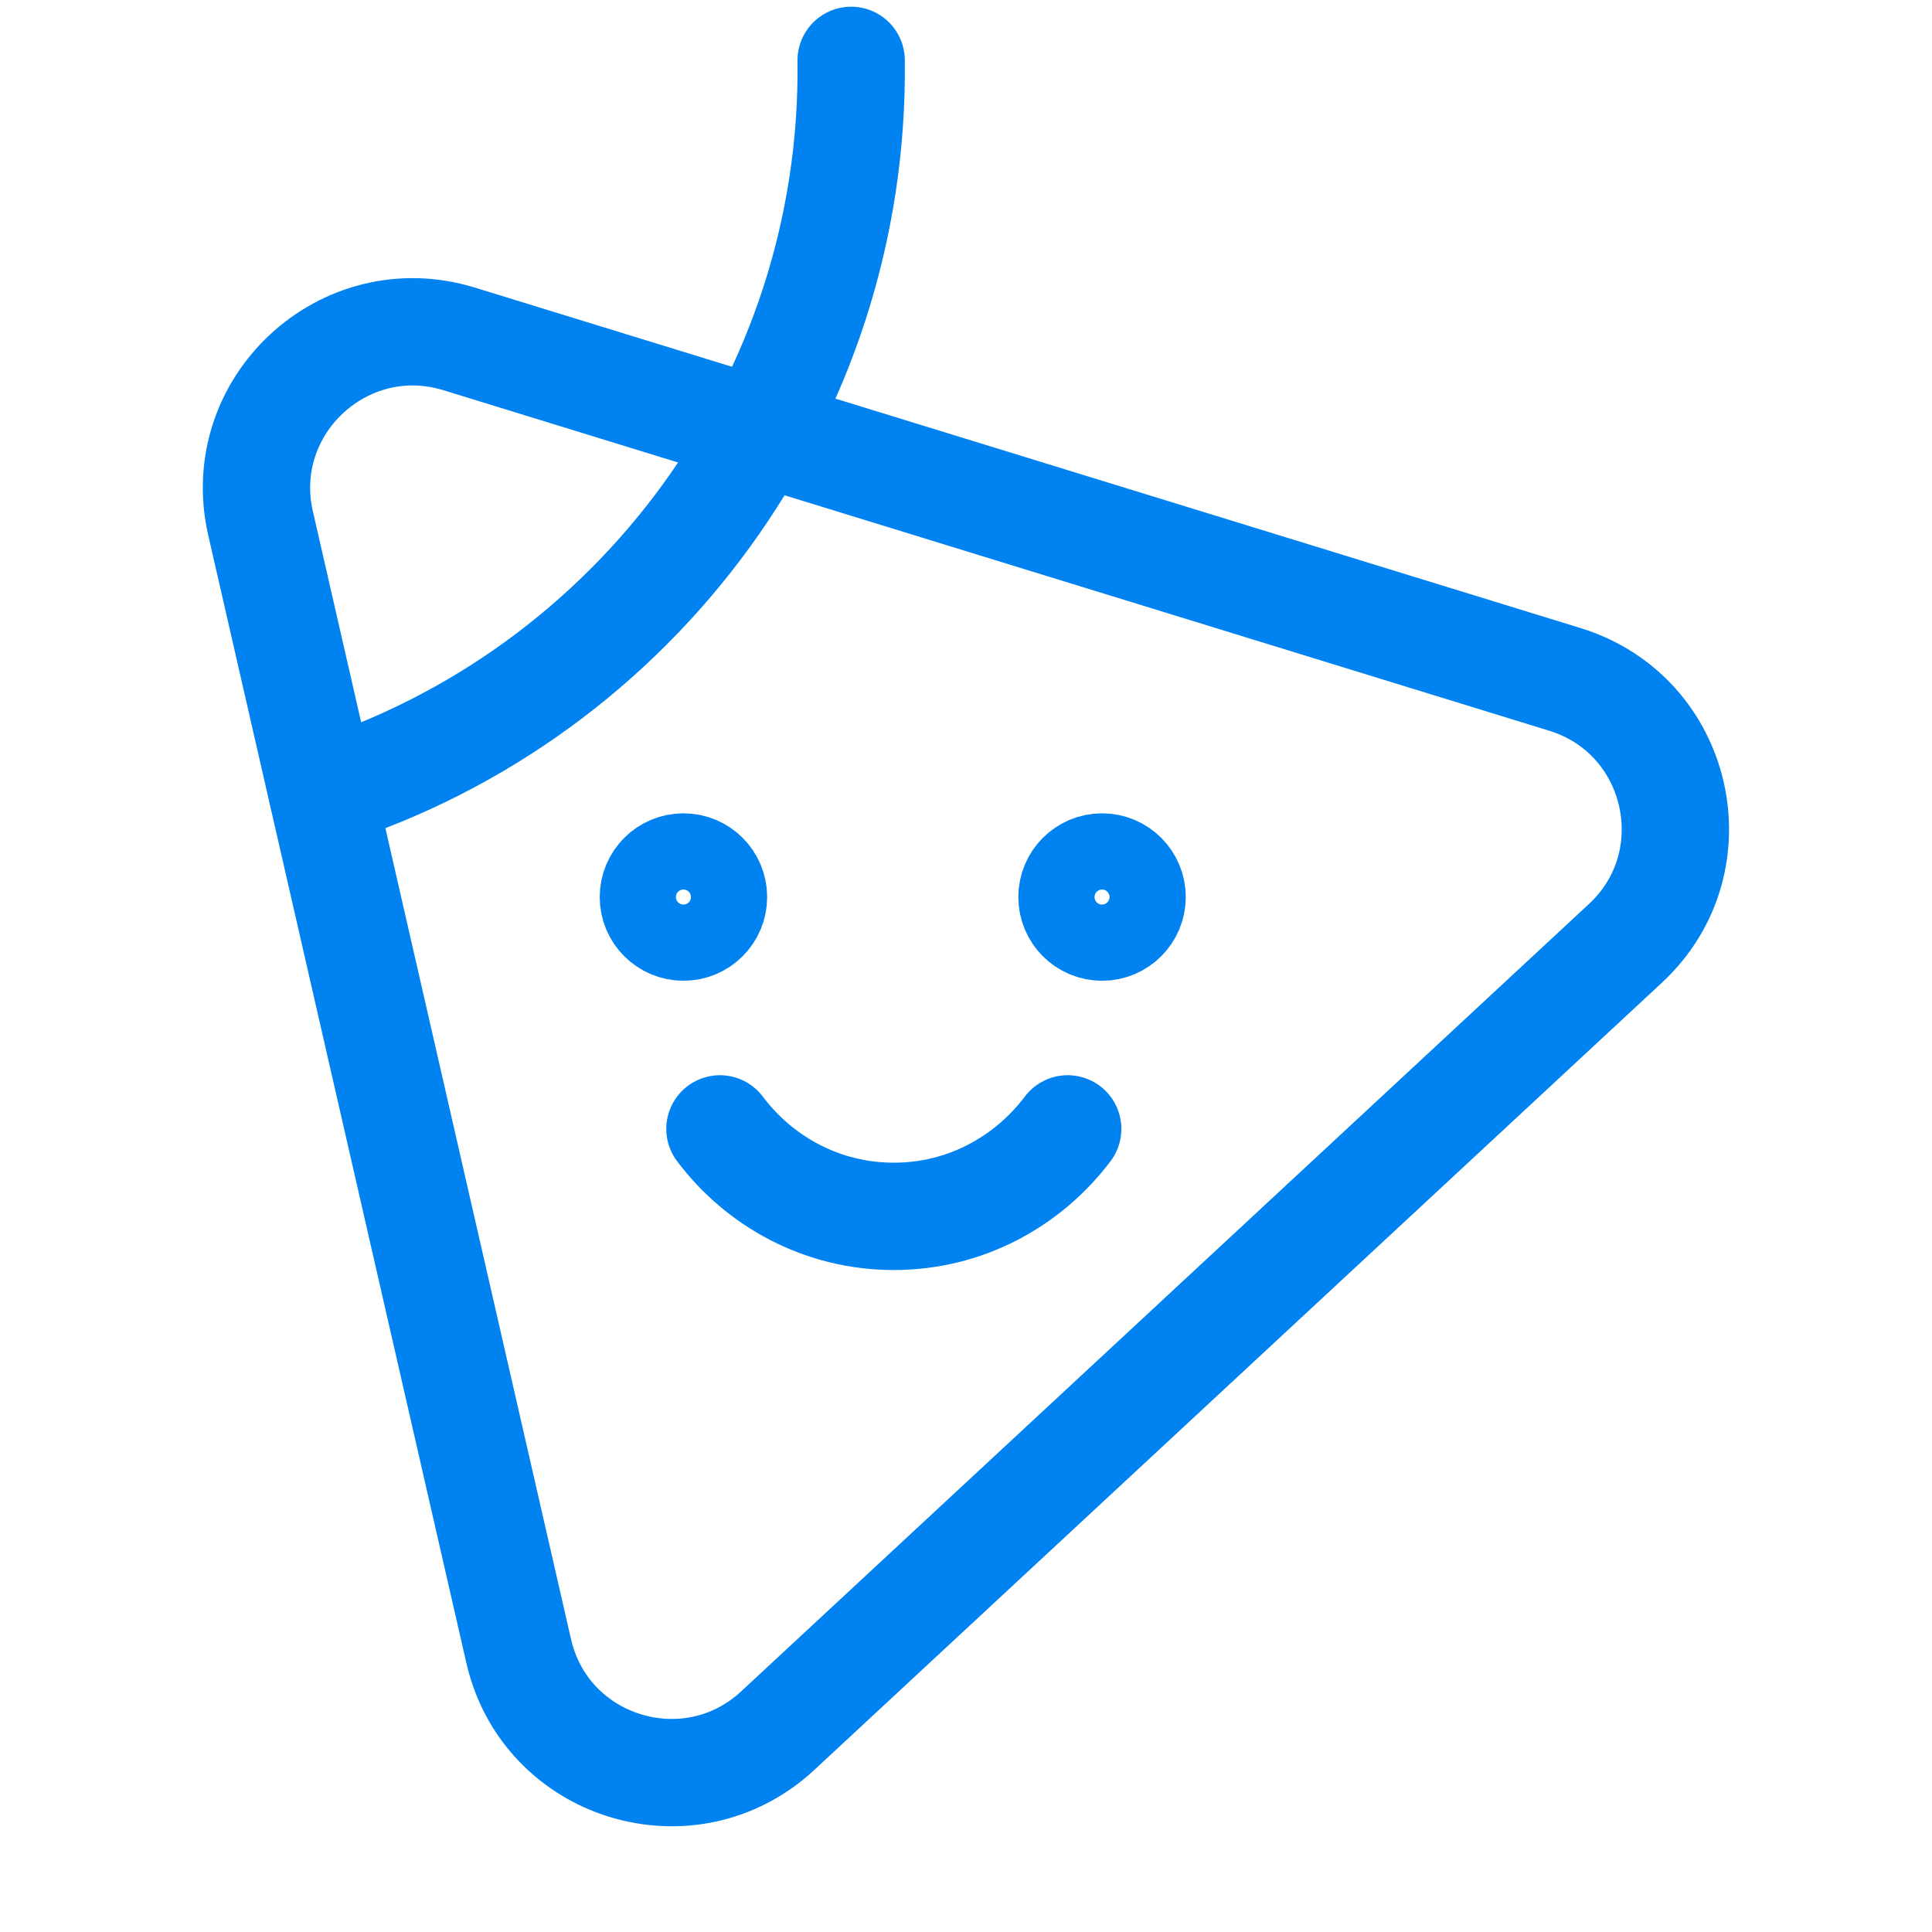 <?xml version="1.0" encoding="UTF-8"?><svg xmlns="http://www.w3.org/2000/svg" viewBox="0 0 72 72"><defs><style>.c,.d,.e{fill:none;}.d{stroke-width:3.4px;}.d,.e{stroke:#0083f1;stroke-linecap:round;stroke-linejoin:round;}.e{stroke-width:4px;}</style></defs><g id="a"><path class="e" d="M9.71,19.5l9.62,42.03c1,4.37,6.36,6.02,9.65,2.97l31.59-29.34c3.29-3.05,2.04-8.52-2.25-9.84L17.11,12.63c-4.29-1.32-8.4,2.5-7.4,6.87Z"/><path class="e" d="M31.72,2.25c.16,12.64-8.06,23.61-19.7,27.32"/><circle class="d" cx="41.07" cy="33.43" r="1.42"/><circle class="d" cx="25.47" cy="33.43" r="1.42"/><path class="e" d="M26.83,42.07c1.48,1.97,3.82,3.26,6.48,3.26s4.99-1.29,6.48-3.26"/></g><g id="b"><rect class="c" width="72" height="72"/></g></svg>